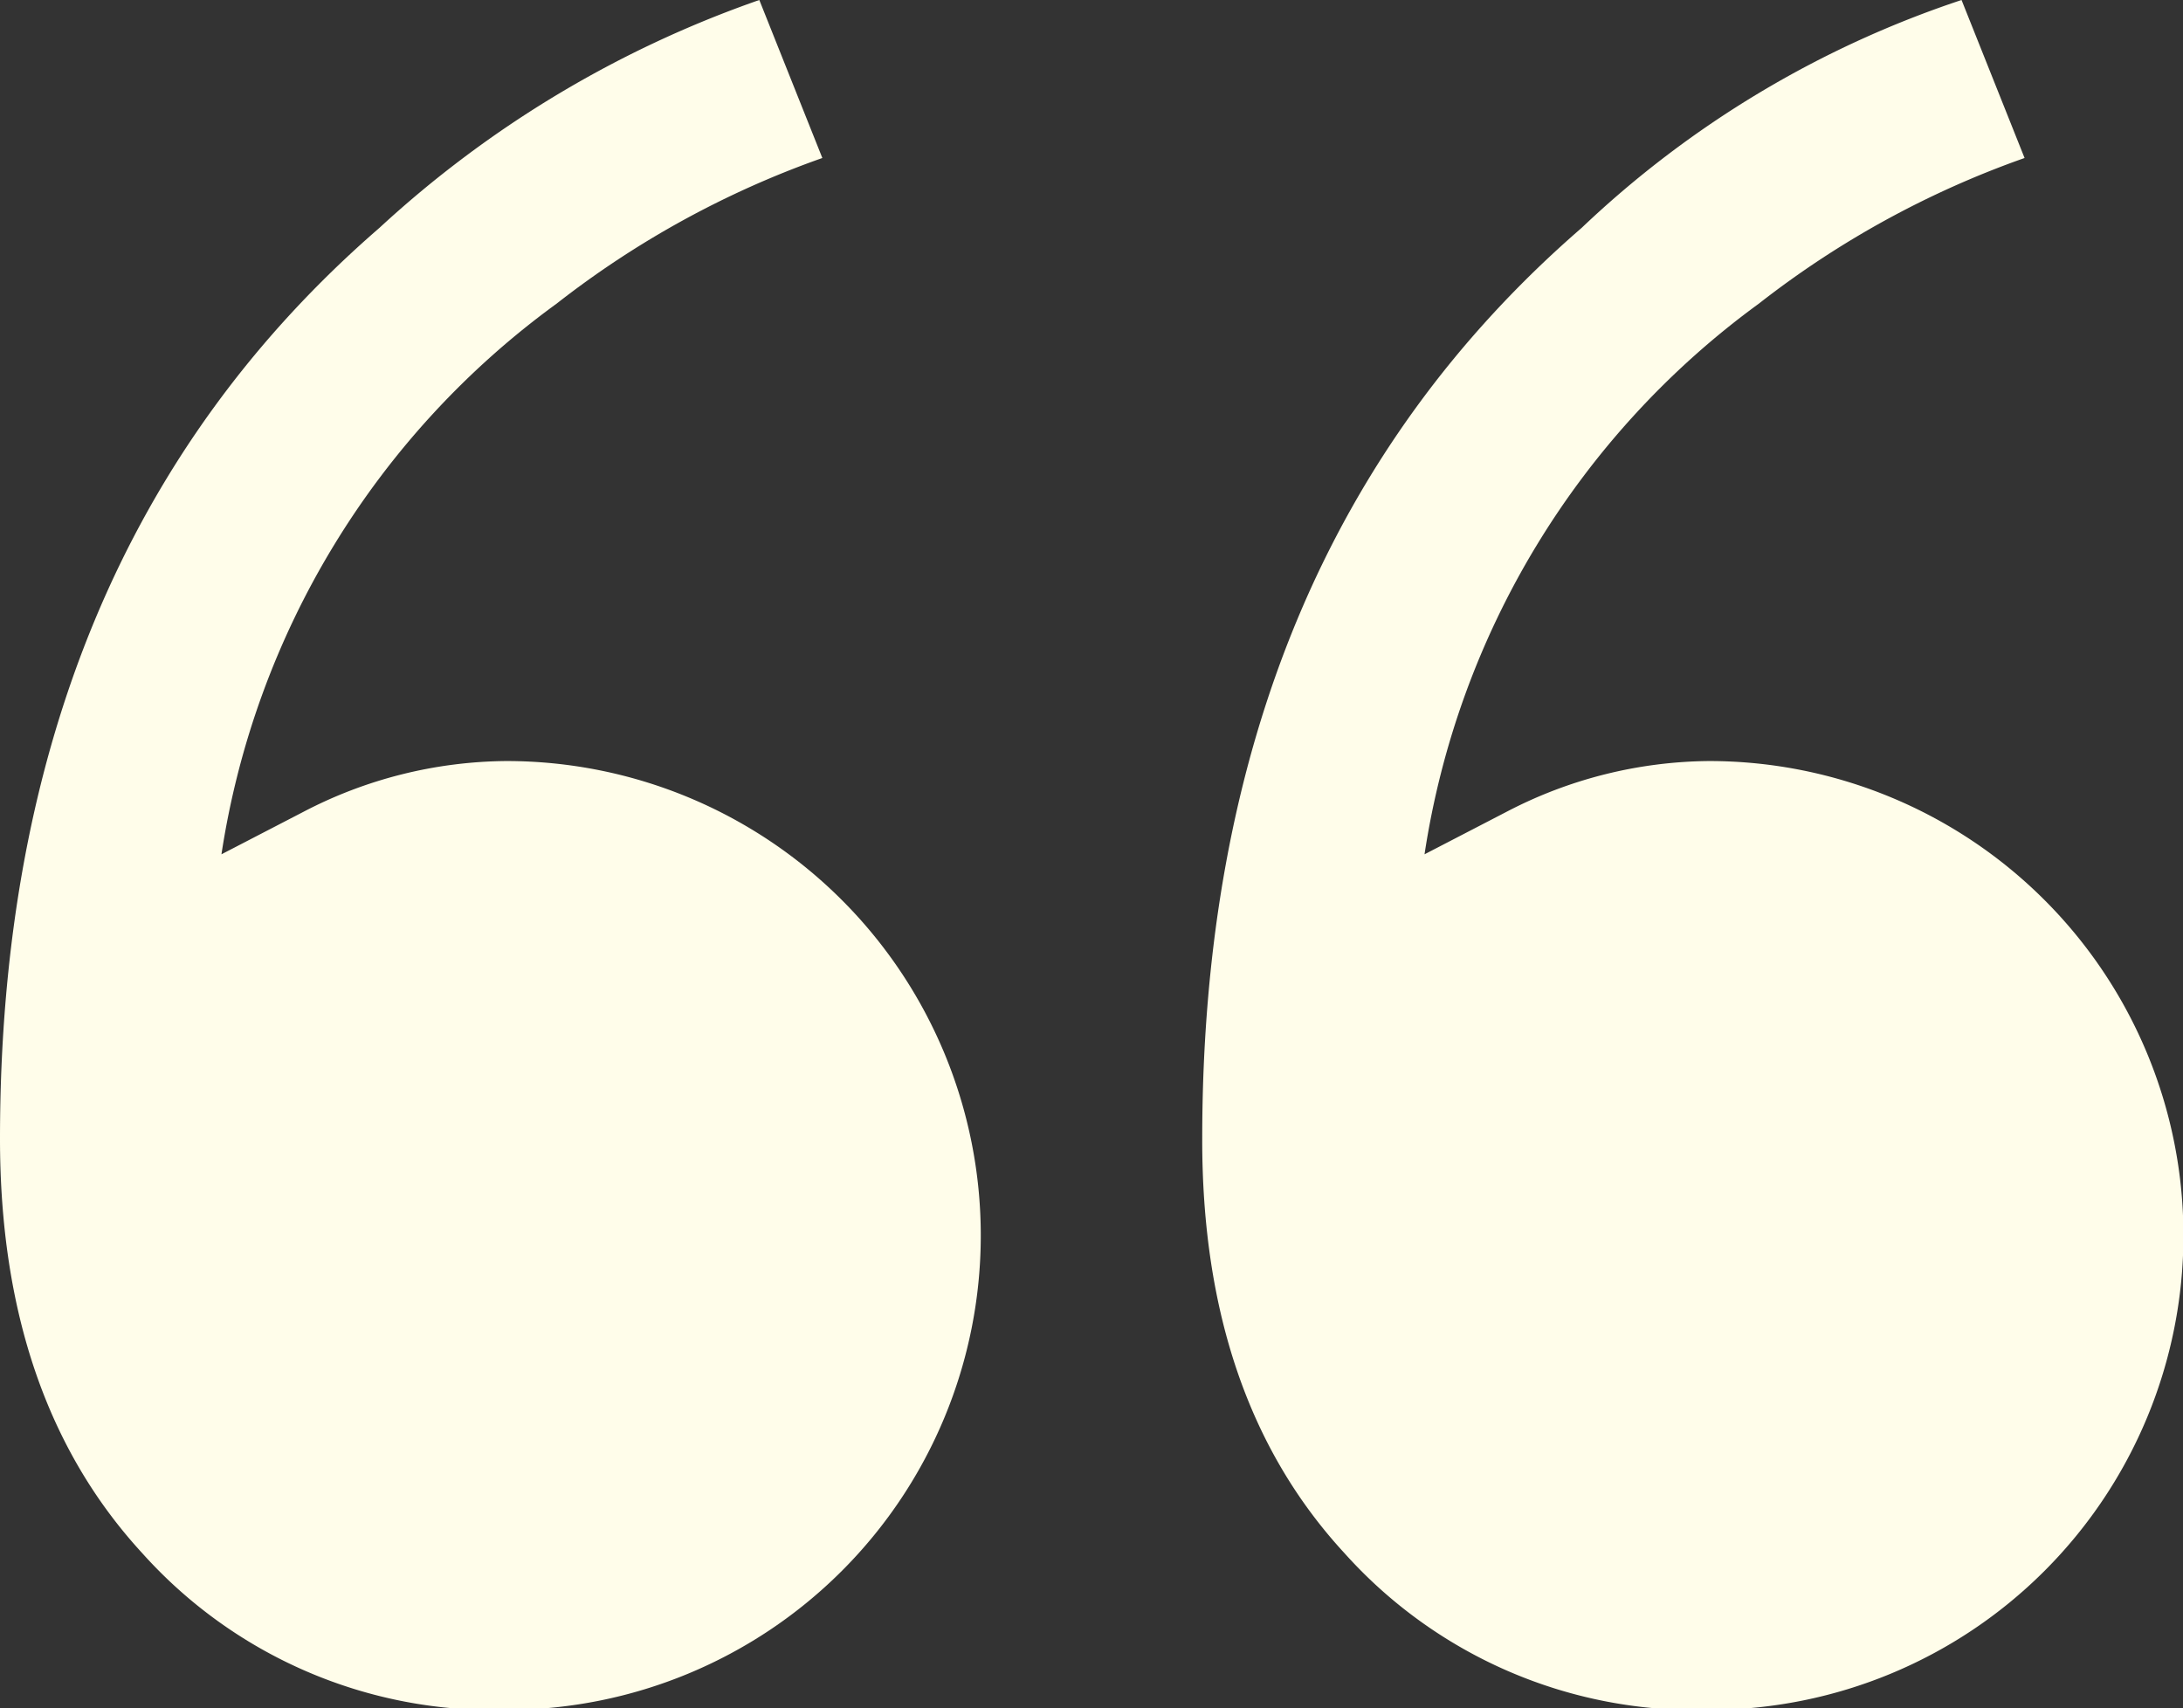<svg id="Layer_1" data-name="Layer 1" xmlns="http://www.w3.org/2000/svg" width="51.26" height="40.11" viewBox="0 0 51.26 40.11"><rect x="0" y="0" width="51.26" height="40.11" fill="#333333" stroke="none"/><defs><style>.cls-1{fill:#fffdea;}</style></defs><path class="cls-1" d="M283.89,411.93q-3.34-3.63-3.34-9.73,0-13.67,8.91-21.39a25.54,25.54,0,0,1,8.92-5.35l1.48,3.71a22,22,0,0,0-6.24,3.42,19.64,19.64,0,0,0-7.87,12.93l1.93-1a10.45,10.45,0,0,1,4.76-1.19,11.14,11.14,0,0,1,0,22.28A11.08,11.08,0,0,1,283.89,411.93Zm28.23,0q-3.35-3.63-3.34-9.73,0-13.67,8.91-21.39a23.85,23.85,0,0,1,8.92-5.35l1.48,3.71a22,22,0,0,0-6.24,3.42A19.64,19.64,0,0,0,314,395.52l1.93-1a10.44,10.44,0,0,1,4.75-1.19,11.14,11.14,0,0,1,0,22.28A11.08,11.08,0,0,1,312.12,411.93Z" transform="translate(-280.55 -375.46)"/></svg>